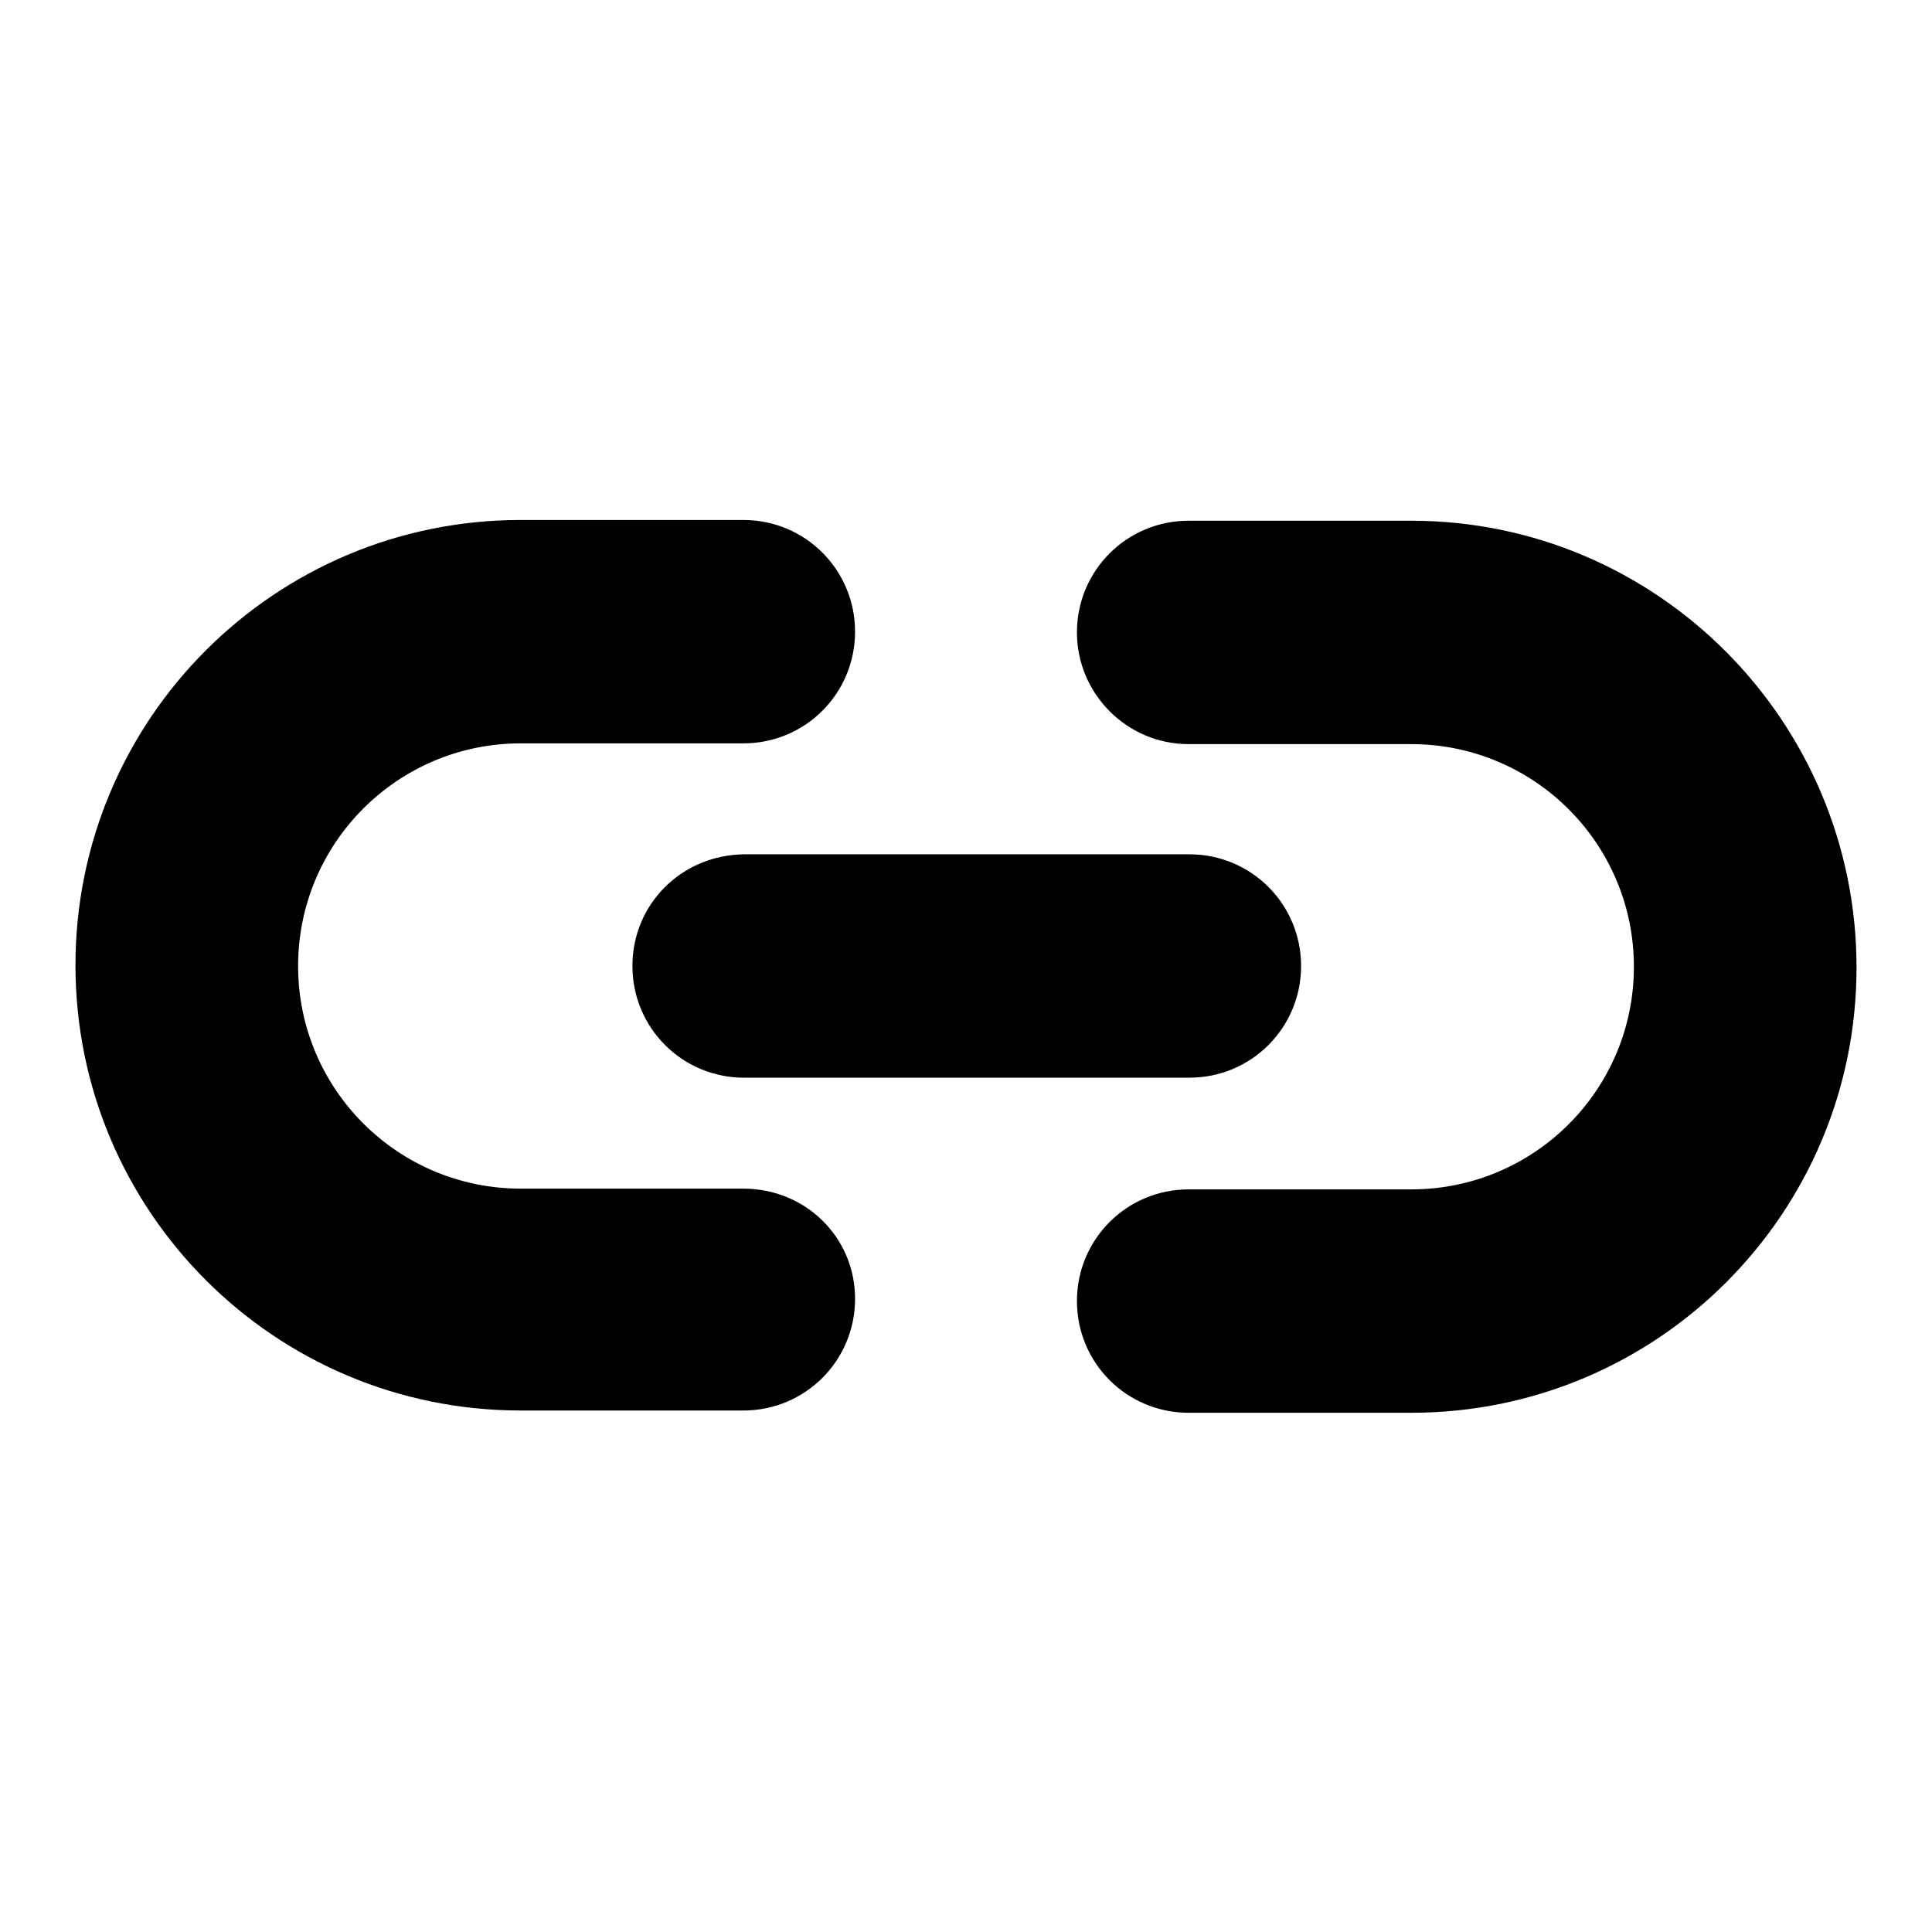 <?xml version="1.0" encoding="utf-8"?>
<!-- Svg Vector Icons : http://www.onlinewebfonts.com/icon -->
<!DOCTYPE svg PUBLIC "-//W3C//DTD SVG 1.1//EN" "http://www.w3.org/Graphics/SVG/1.1/DTD/svg11.dtd">
<svg version="1.1" xmlns="http://www.w3.org/2000/svg" xmlns:xlink="http://www.w3.org/1999/xlink" x="0px" y="0px" viewBox="0 0 256 256" enable-background="new 0 0 256 256" xml:space="preserve">
<g> <path fill="#000000" d="M187,69h-29.5c-8.2,0-14.8,6.6-14.8,14.8c0,8.1,6.6,14.8,14.8,14.8H187c16.3,0,29.5,13.2,29.5,29.5 c0,16.3-13.2,29.5-29.5,29.5h-29.5c-8.2,0-14.8,6.6-14.8,14.8s6.6,14.8,14.8,14.8H187c32.6,0,59-26.4,59-59S219.6,69,187,69z  M98.5,157.5H69c-16.3,0-29.5-13.2-29.5-29.5c0-16.3,13.2-29.5,29.5-29.5h29.5c8.2,0,14.8-6.6,14.8-14.8c0-8.2-6.6-14.8-14.8-14.8 H69c-32.6,0-59,26.4-59,59s26.4,59,59,59h29.5c8.2,0,14.8-6.6,14.8-14.8S106.7,157.5,98.5,157.5z M83.8,128 c0,8.2,6.6,14.8,14.8,14.8h59c8.2,0,14.8-6.6,14.8-14.8c0-8.2-6.6-14.8-14.8-14.8h-59C90.3,113.3,83.8,119.8,83.8,128z"/></g>
</svg>